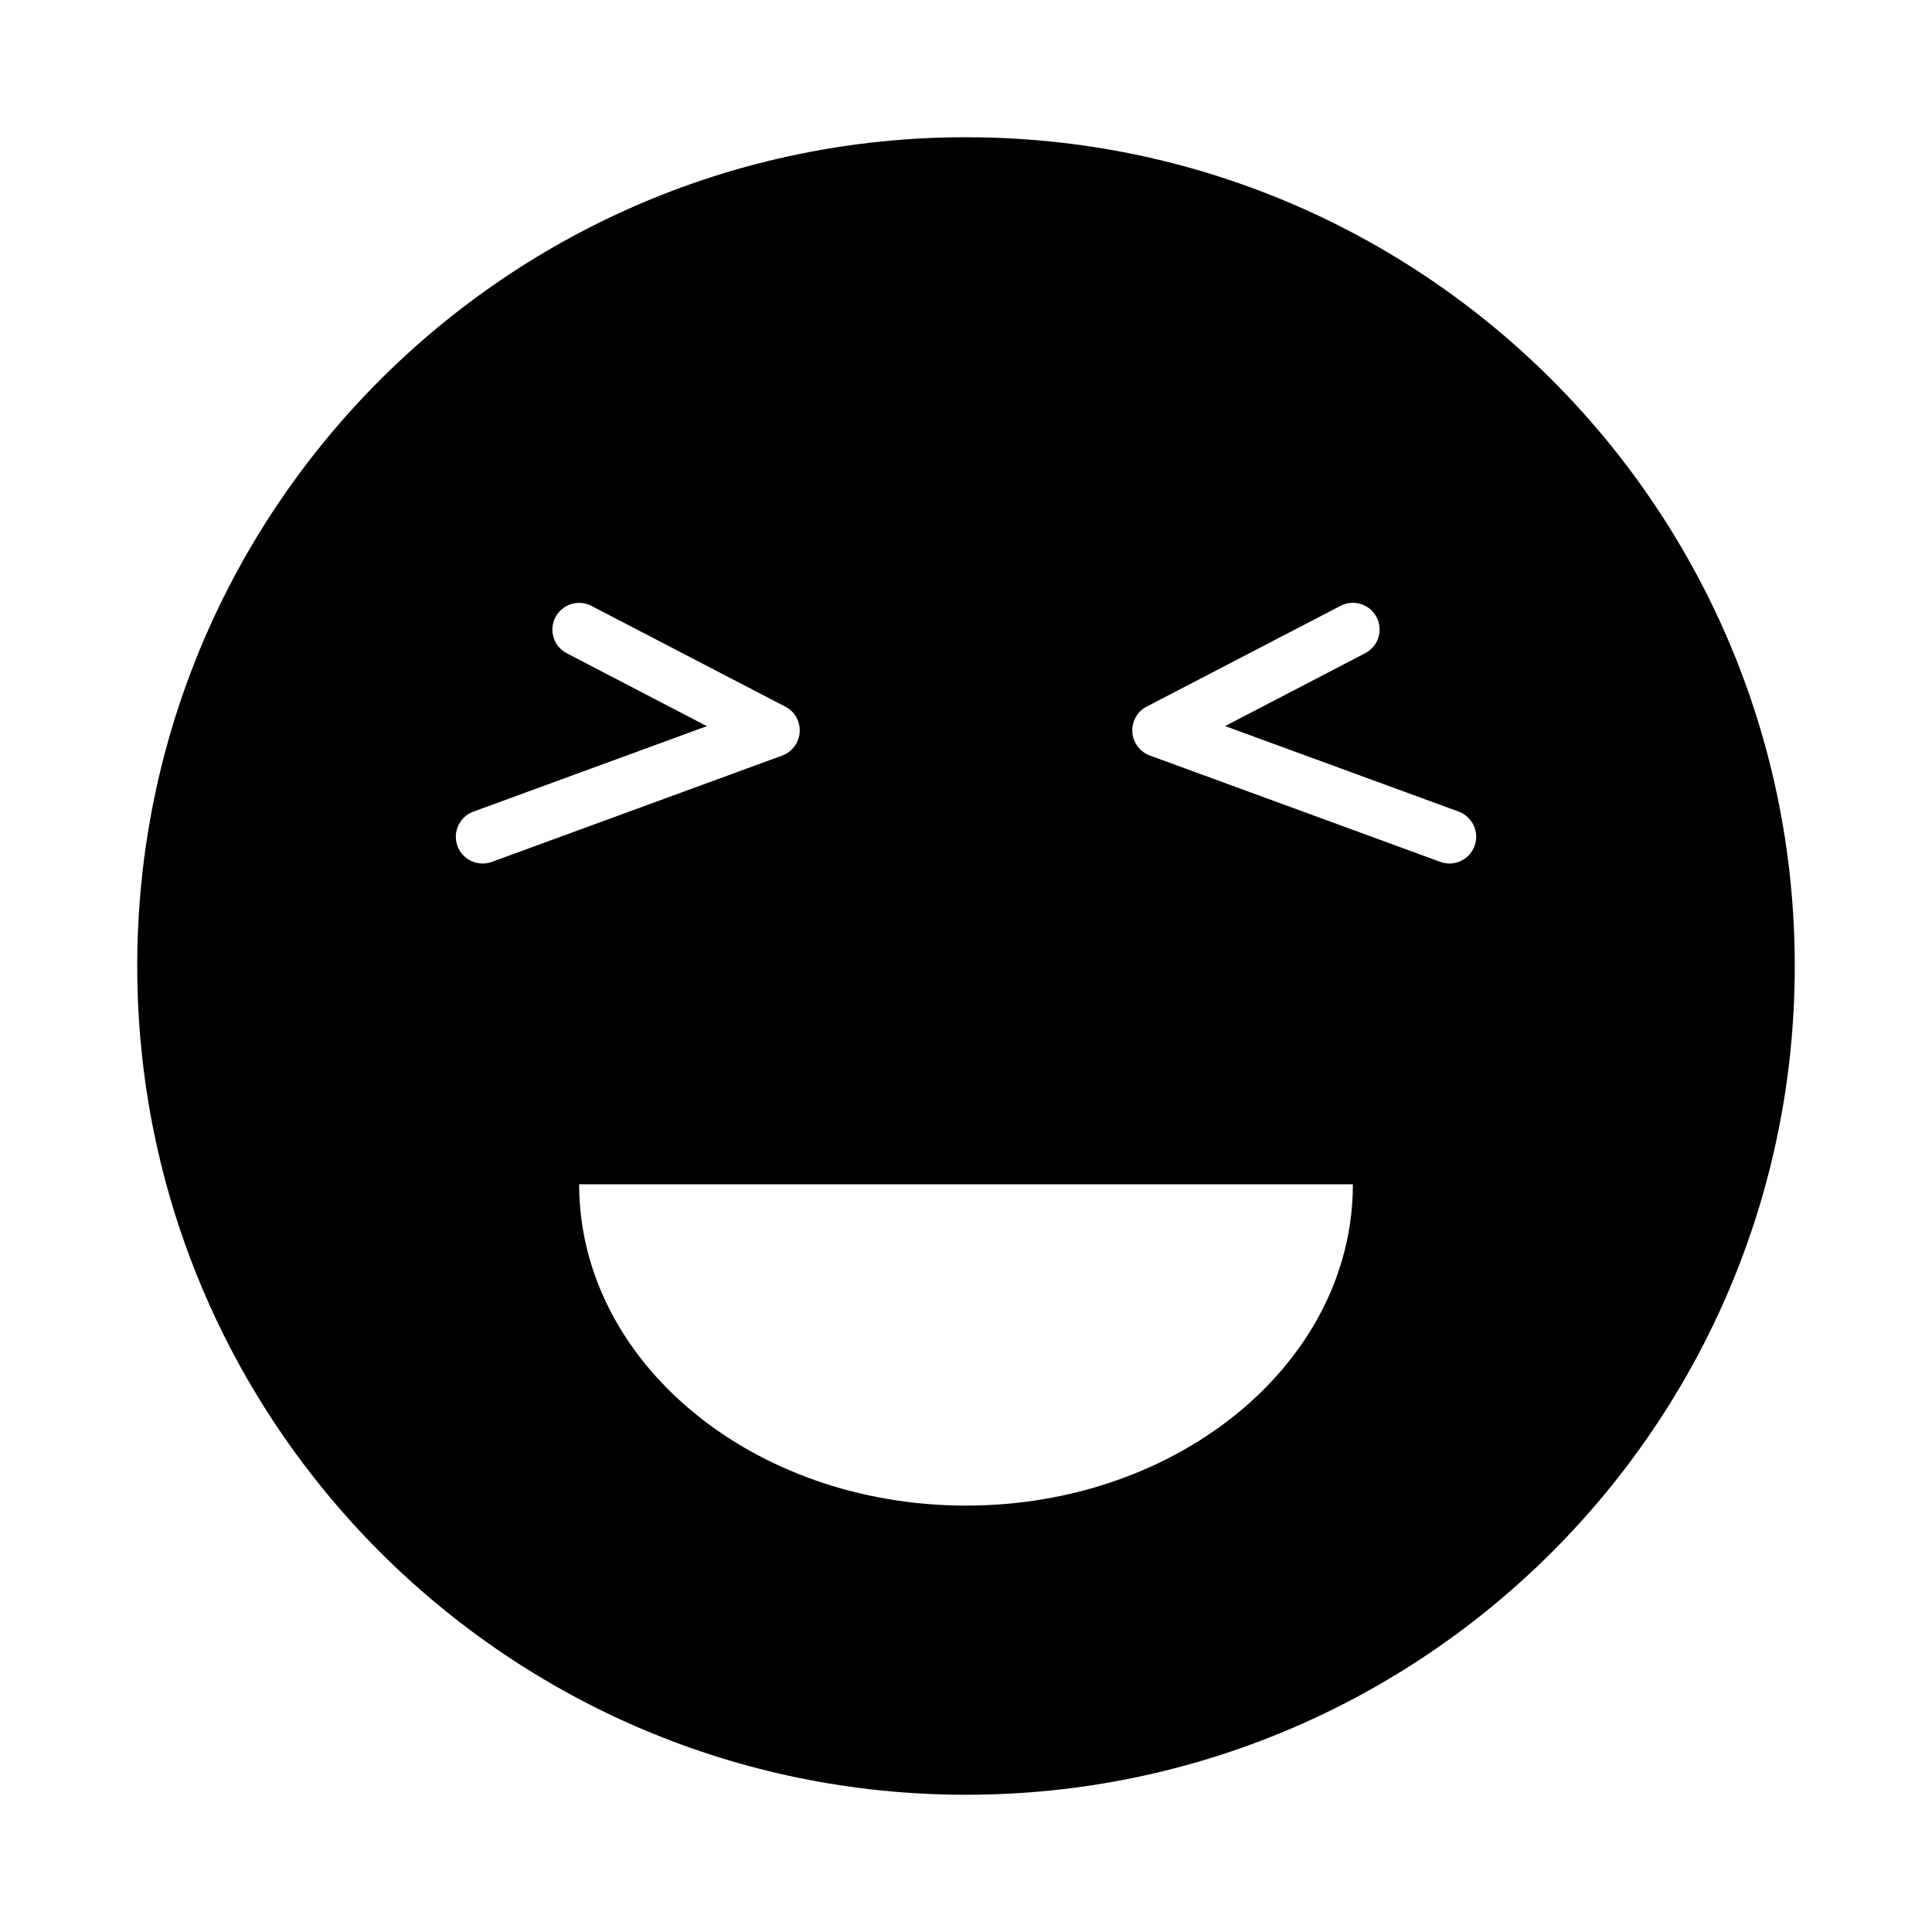 <?xml version="1.0" encoding="UTF-8"?>
<!-- Uploaded to: SVG Repo, www.svgrepo.com, Generator: SVG Repo Mixer Tools -->
<svg fill="#000000" width="800px" height="800px" version="1.1" viewBox="144 144 512 512" xmlns="http://www.w3.org/2000/svg">
 <path d="m400 180.37c-121.29 0-219.63 98.34-219.63 219.63 0 121.29 98.34 219.63 219.63 219.63 121.31 0 219.63-98.336 219.63-219.63s-98.324-219.63-219.63-219.63zm-128.11 192.47c-2.898 0-5.59-1.777-6.66-4.66-1.34-3.668 0.551-7.746 4.219-9.086l61.875-22.656-37.125-19.316c-3.465-1.793-4.816-6.078-3.008-9.539 1.812-3.465 6.078-4.832 9.555-3.008l51.387 26.703c2.488 1.289 3.984 3.938 3.793 6.754-0.188 2.801-2 5.227-4.629 6.203l-76.973 28.184c-0.812 0.297-1.633 0.422-2.434 0.422zm128.11 170.16c-56.617 0-102.52-38.117-102.52-85.145h205.05c-0.004 47.031-45.914 85.145-102.53 85.145zm134.77-174.82c-1.055 2.883-3.762 4.66-6.66 4.66-0.805 0-1.637-0.141-2.426-0.441l-76.973-28.184c-2.629-0.977-4.457-3.402-4.629-6.203-0.188-2.816 1.309-5.465 3.793-6.754l51.387-26.703c3.481-1.812 7.762-0.441 9.555 3.008 1.793 3.481 0.441 7.746-3.023 9.539l-37.125 19.316 61.875 22.656c3.676 1.359 5.582 5.438 4.227 9.105z"/>
</svg>